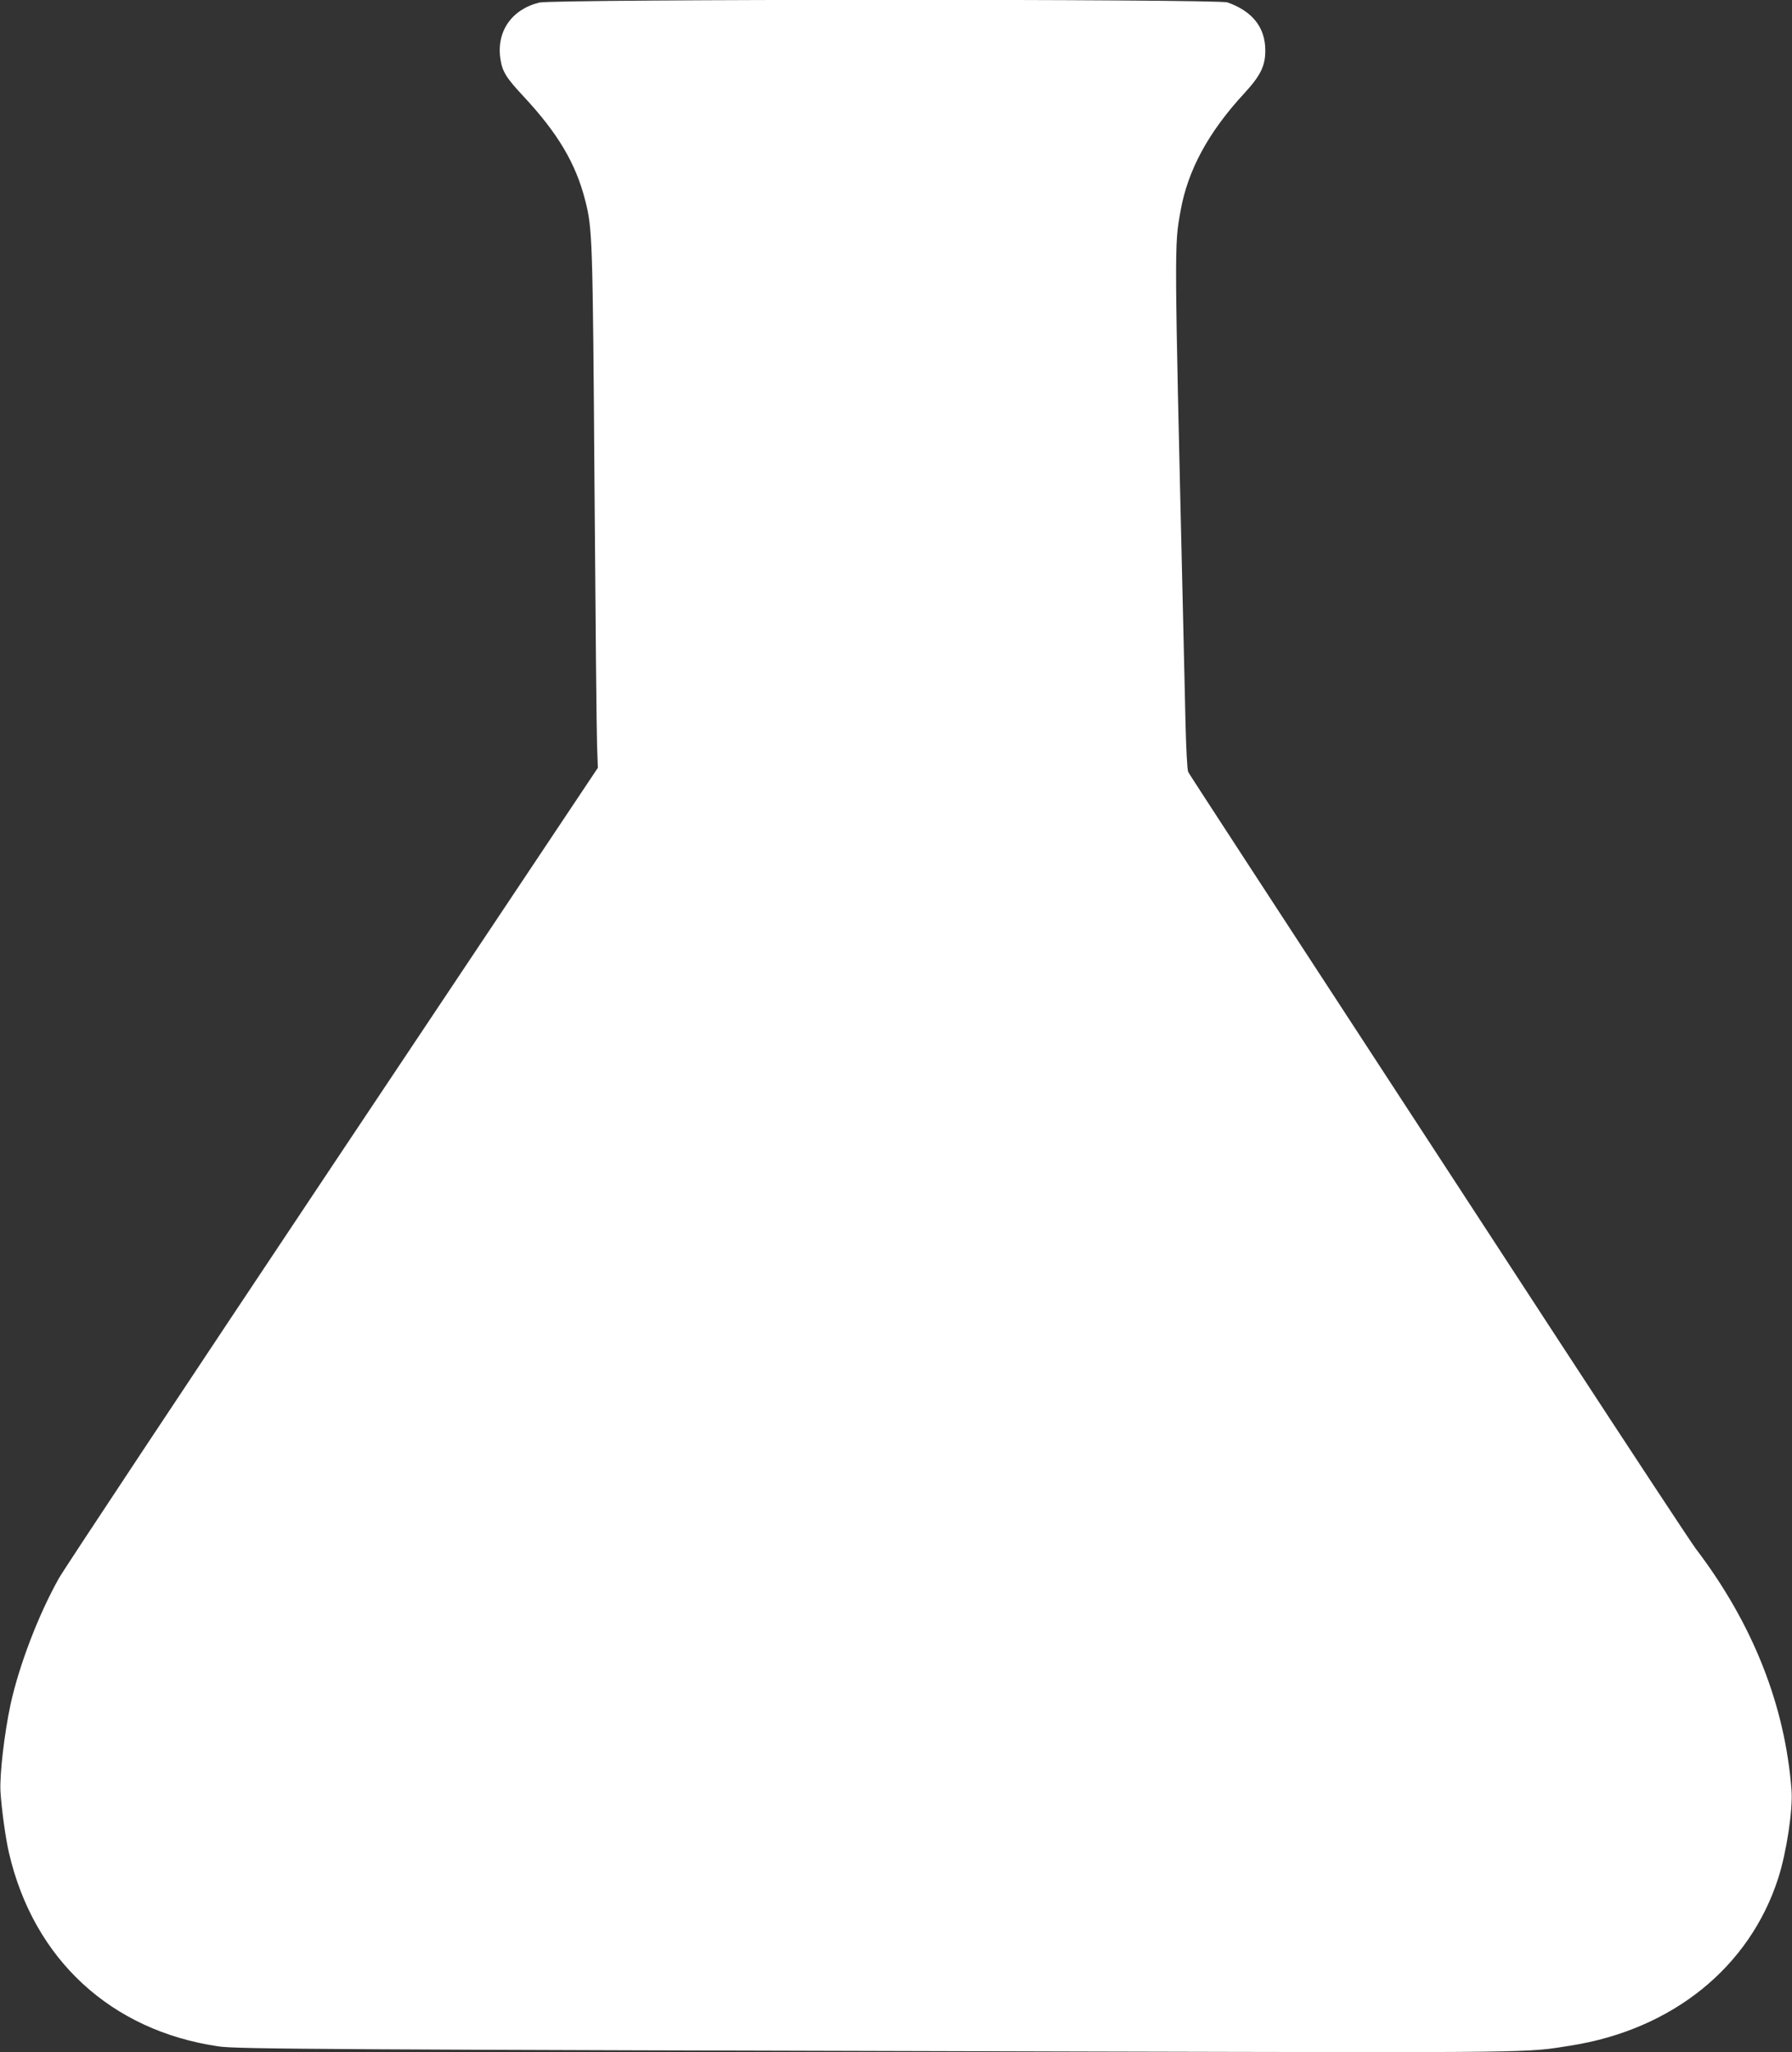 <?xml version="1.0" standalone="no"?>
<!DOCTYPE svg PUBLIC "-//W3C//DTD SVG 20010904//EN"
 "http://www.w3.org/TR/2001/REC-SVG-20010904/DTD/svg10.dtd">
<svg version="1.0" xmlns="http://www.w3.org/2000/svg"
 width="1118pt" height="1280pt" viewBox="0 0 1118 1280"
 preserveAspectRatio="xMidYMid meet">
<rect x="0" y="0" width="1118" height="1280" fill="#333333" stroke="none"/>
<g transform="translate(0,1280) scale(0.1,-0.1)"
fill="#ffffff" stroke="none">
<path d="M3365 12784 c-173 -42 -269 -181 -243 -352 12 -79 36 -117 143 -232
214 -229 327 -418 386 -650 45 -176 47 -229 58 -1785 6 -814 13 -1542 16
-1617 l5 -137 -1654 -2478 c-909 -1363 -1679 -2523 -1709 -2578 -128 -228
-248 -543 -301 -785 -39 -182 -69 -440 -63 -545 7 -111 32 -293 53 -382 154
-664 636 -1109 1308 -1207 114 -17 672 -20 5406 -32 2856 -7 2745 -8 3029 37
634 100 1116 488 1295 1044 52 162 92 426 83 549 -40 529 -241 1038 -597 1506
-31 41 -409 615 -840 1275 -2057 3152 -2317 3551 -2327 3570 -6 11 -13 146
-17 315 -4 162 -11 475 -16 695 -54 2297 -54 2269 -15 2488 45 255 174 493
398 735 101 110 131 170 131 267 0 144 -80 245 -236 300 -64 22 -4200 21
-4293 -1z"/>
</g>
</svg>
